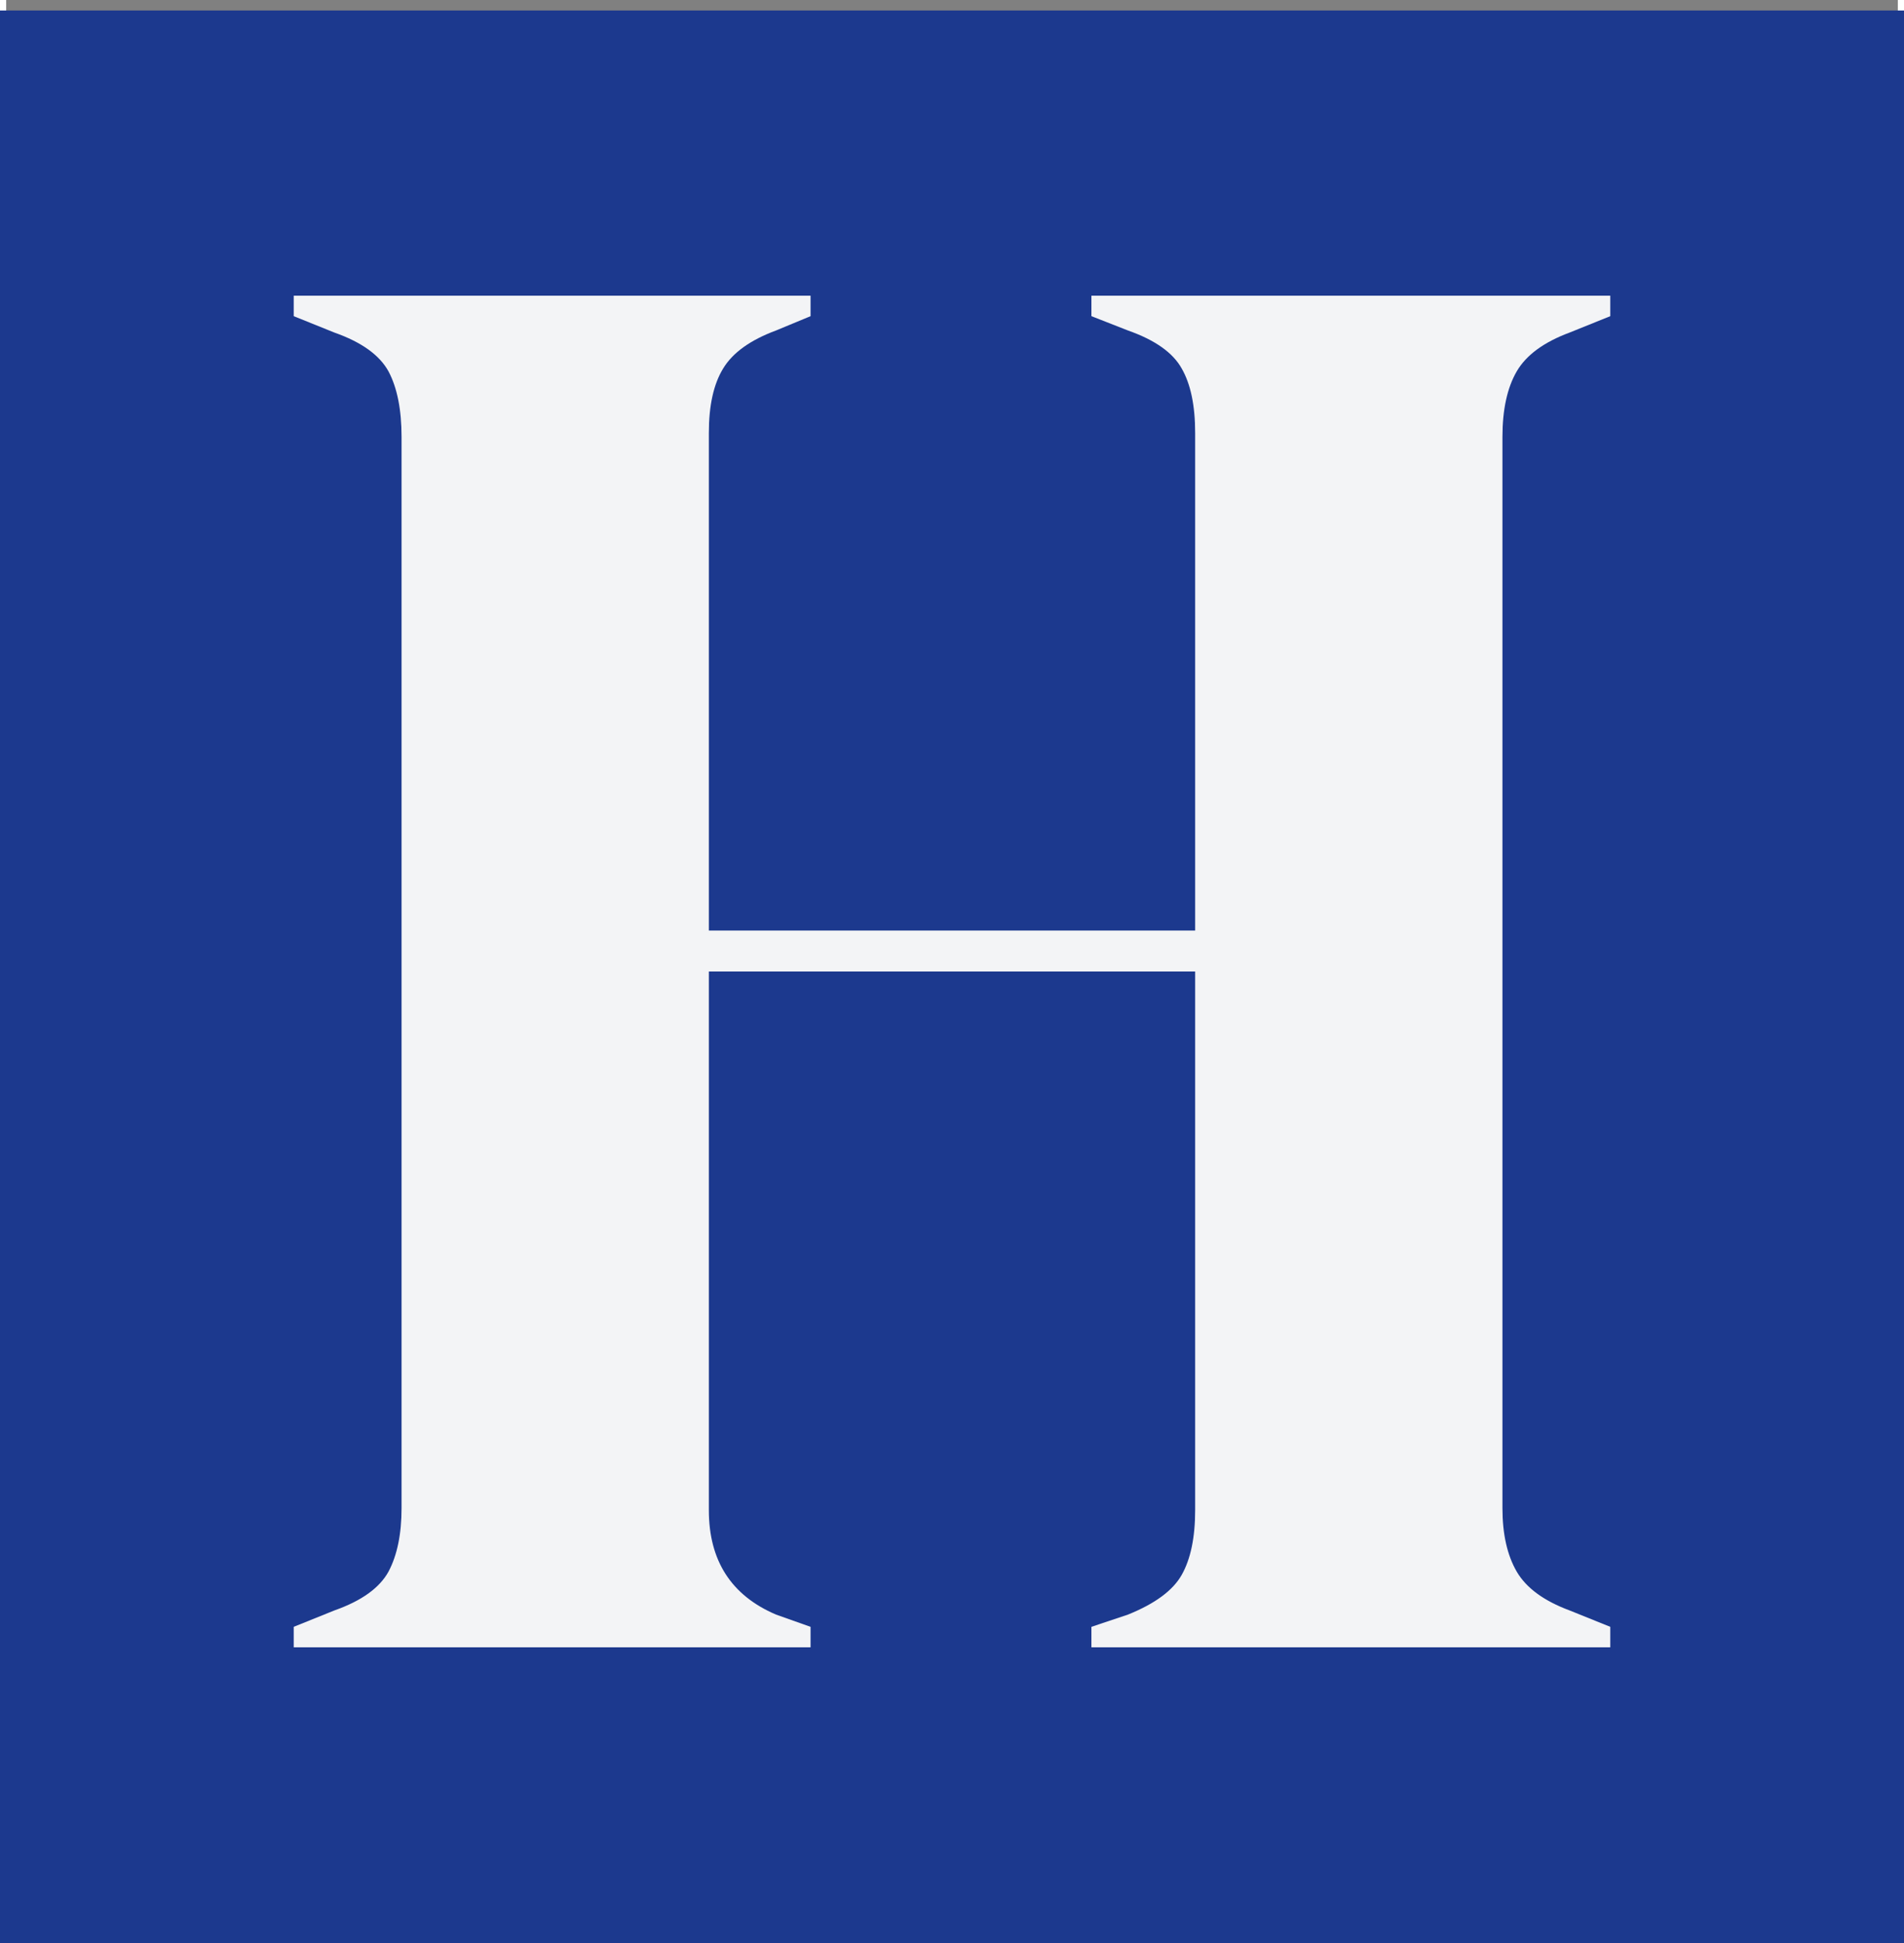 <?xml version="1.0" encoding="UTF-8"?>
<svg xmlns="http://www.w3.org/2000/svg" xmlns:xlink="http://www.w3.org/1999/xlink" width="150px" height="153px" viewBox="0 0 150 154" version="1.1">
<rect x="0" y="0" width="150" height="154" fill="#808080" stroke="none"/>
<g id="surface1">
<path style=" stroke:none;fill-rule:nonzero;fill:rgb(10.98%,22.353%,55.686%);fill-opacity:1;" d="M -1.145 0.832 L 150.918 0.832 L 150.918 155.633 L -1.145 155.633 Z M -1.145 0.832 "/>
<path style=" stroke:none;fill-rule:nonzero;fill:rgb(95.294%,95.686%,96.471%);fill-opacity:1;" d="M 22.801 130.562 L 22.801 128.941 L 26.027 127.641 C 28.18 126.883 29.609 125.855 30.32 124.559 C 31.008 123.258 31.352 121.582 31.352 119.527 L 31.352 34.637 C 31.352 32.473 31.008 30.742 30.32 29.441 C 29.609 28.145 28.18 27.117 26.027 26.359 L 22.801 25.059 L 22.801 23.438 L 63.785 23.438 L 63.785 25.059 L 61.043 26.195 C 59 26.953 57.602 27.961 56.848 29.215 C 56.094 30.449 55.719 32.148 55.719 34.312 L 55.719 73.754 L 94.281 73.754 L 94.281 34.312 C 94.281 32.148 93.926 30.449 93.219 29.215 C 92.527 27.961 91.109 26.953 88.957 26.195 L 86.055 25.059 L 86.055 23.438 L 127.199 23.438 L 127.199 25.059 L 123.973 26.359 C 121.93 27.117 120.531 28.145 119.777 29.441 C 119.023 30.742 118.648 32.473 118.648 34.637 L 118.648 119.527 C 118.648 121.582 119.023 123.258 119.777 124.559 C 120.531 125.855 121.93 126.883 123.973 127.641 L 127.199 128.941 L 127.199 130.562 L 86.055 130.562 L 86.055 128.941 L 88.957 127.969 C 91.109 127.102 92.527 126.051 93.219 124.816 C 93.926 123.562 94.281 121.852 94.281 119.688 L 94.281 77 L 55.719 77 L 55.719 119.688 C 55.719 123.691 57.492 126.453 61.043 127.969 L 63.785 128.941 L 63.785 130.562 Z M 22.801 130.562 "/>
</g>
</svg>
